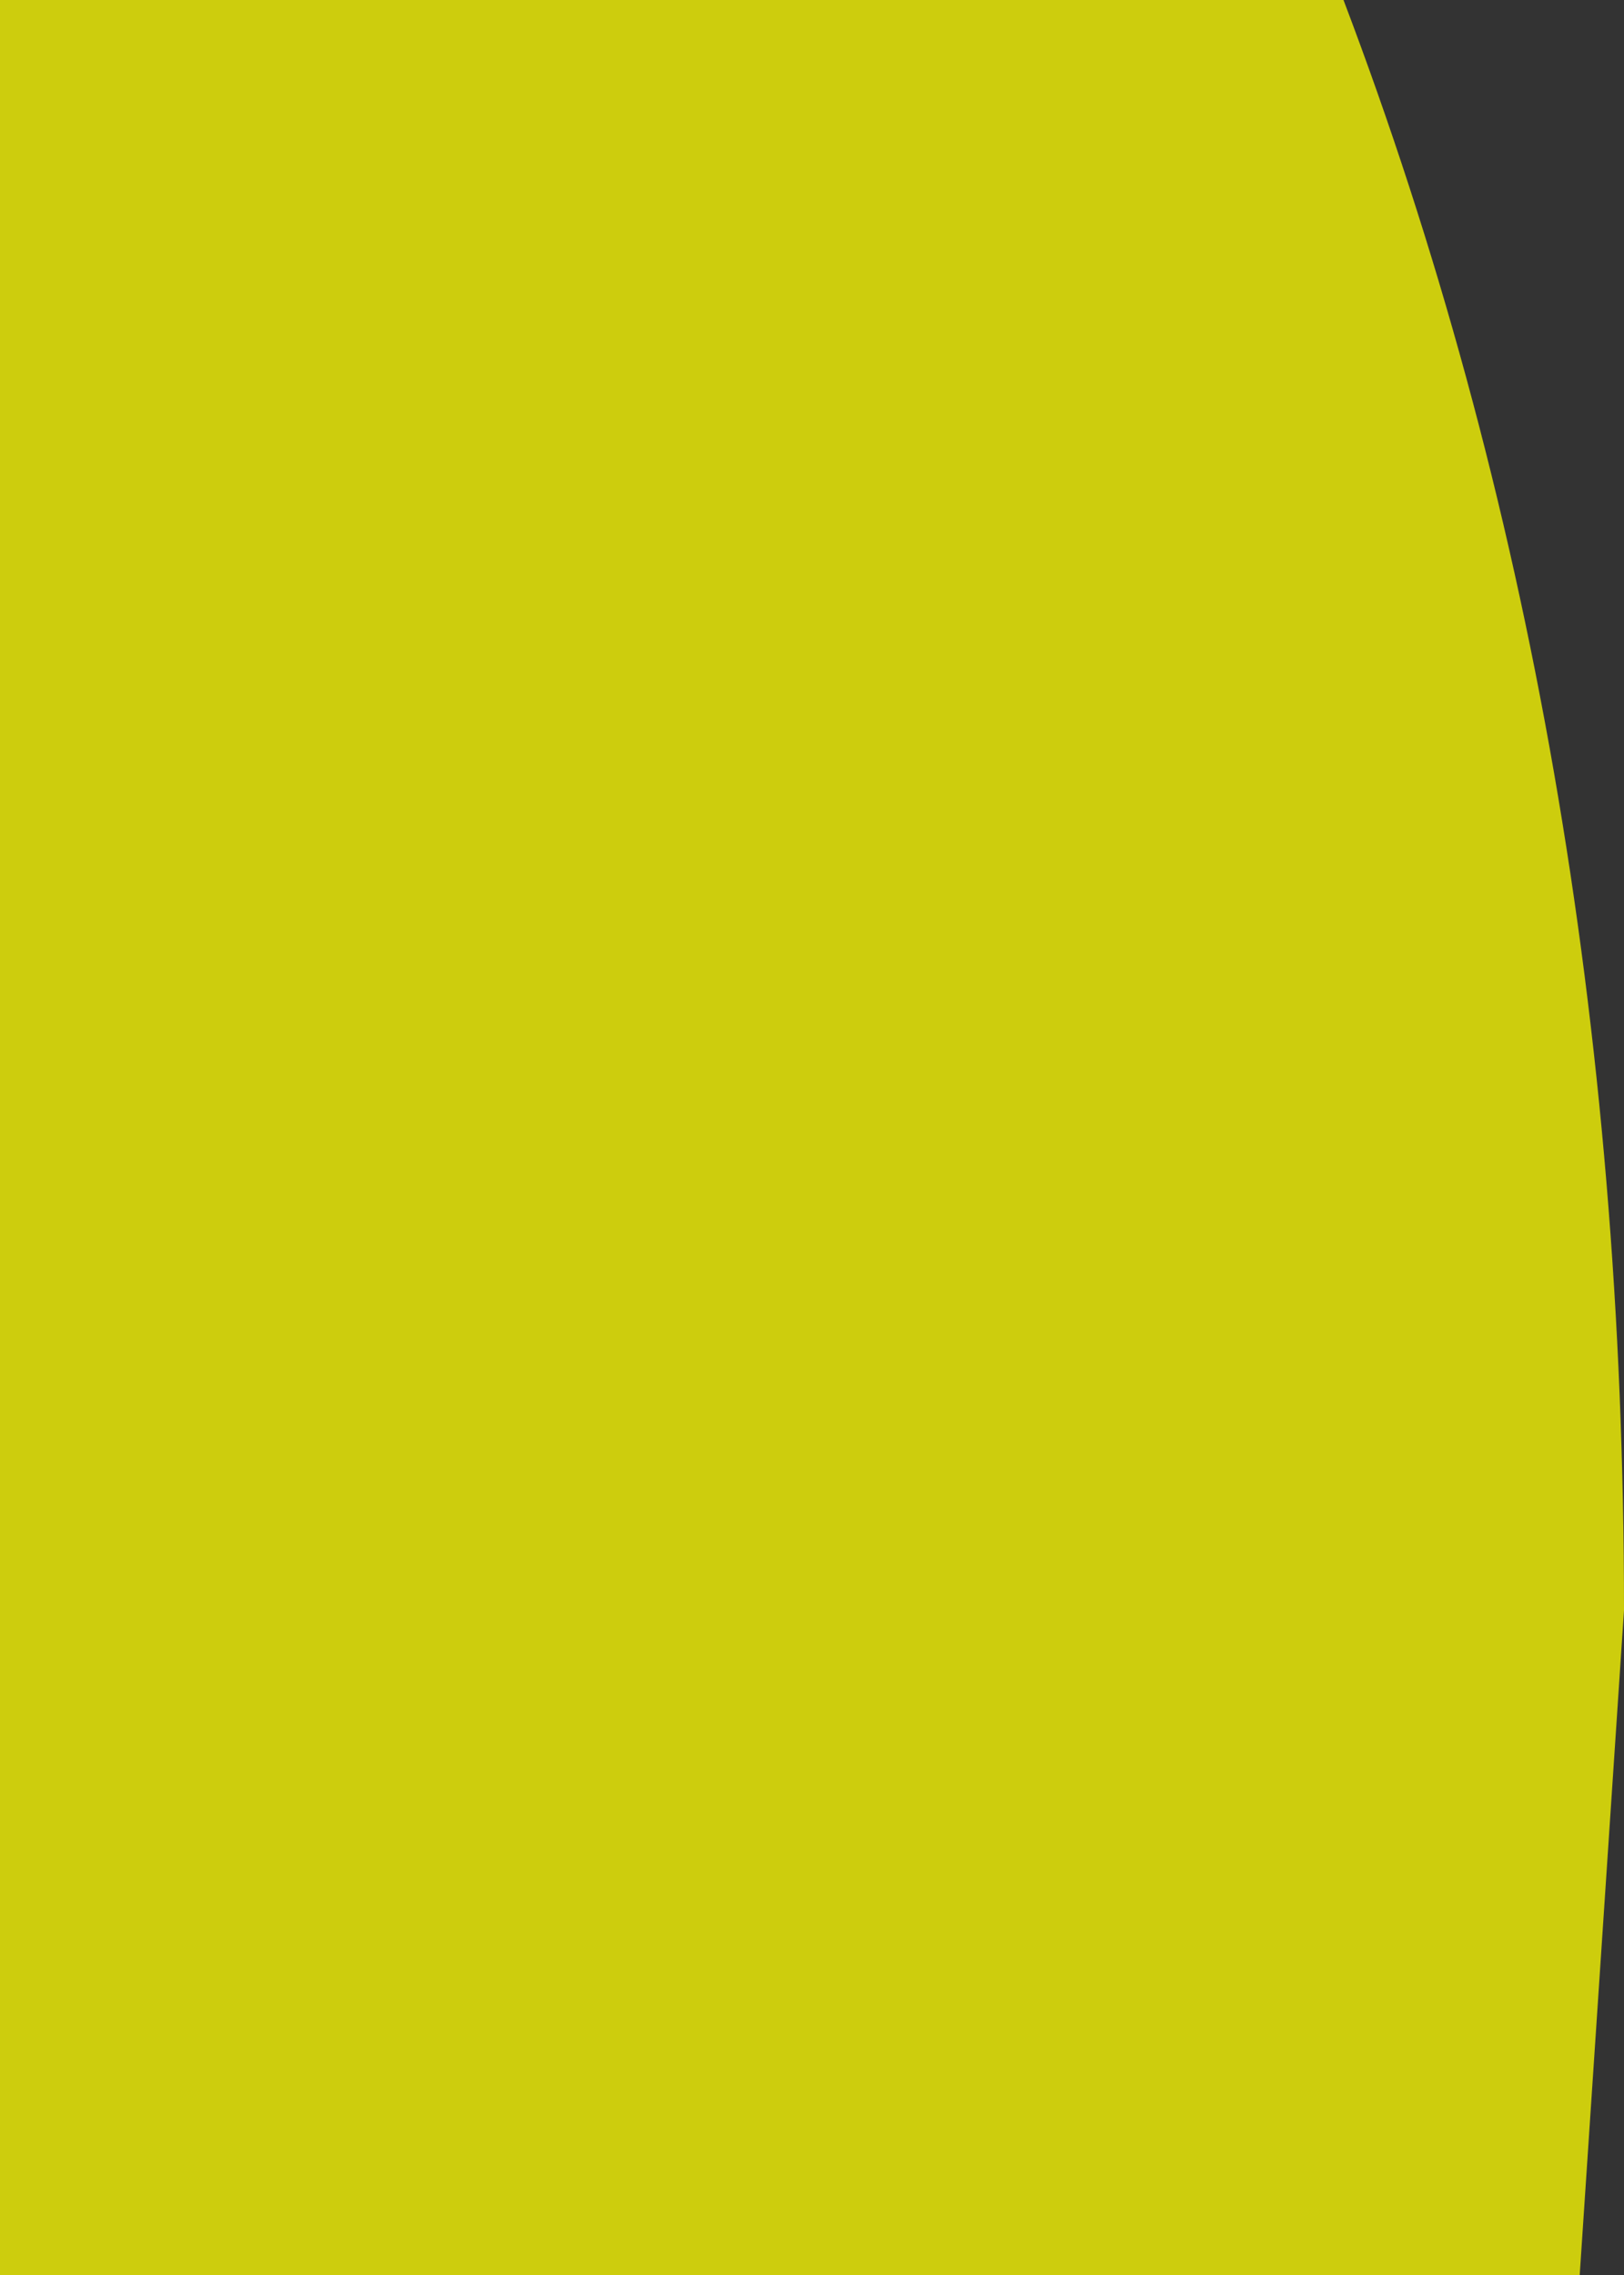 <?xml version="1.0" encoding="UTF-8" standalone="no"?>
<svg xmlns:xlink="http://www.w3.org/1999/xlink" height="7.7px" width="5.5px" xmlns="http://www.w3.org/2000/svg">
  <rect width="100%" height="100%" fill="#333333" stroke="none"/>
  <g transform="matrix(1.0, 0.0, 0.0, 1.0, 0.0, 0.0)">
    <path d="M0.0 0.0 L4.55 0.0 Q5.5 2.5 5.5 5.45 L5.35 7.7 0.0 7.7 0.0 0.0" fill="#ffff00" fill-opacity="0.753" fill-rule="evenodd" stroke="none"/>
  </g>
</svg>
